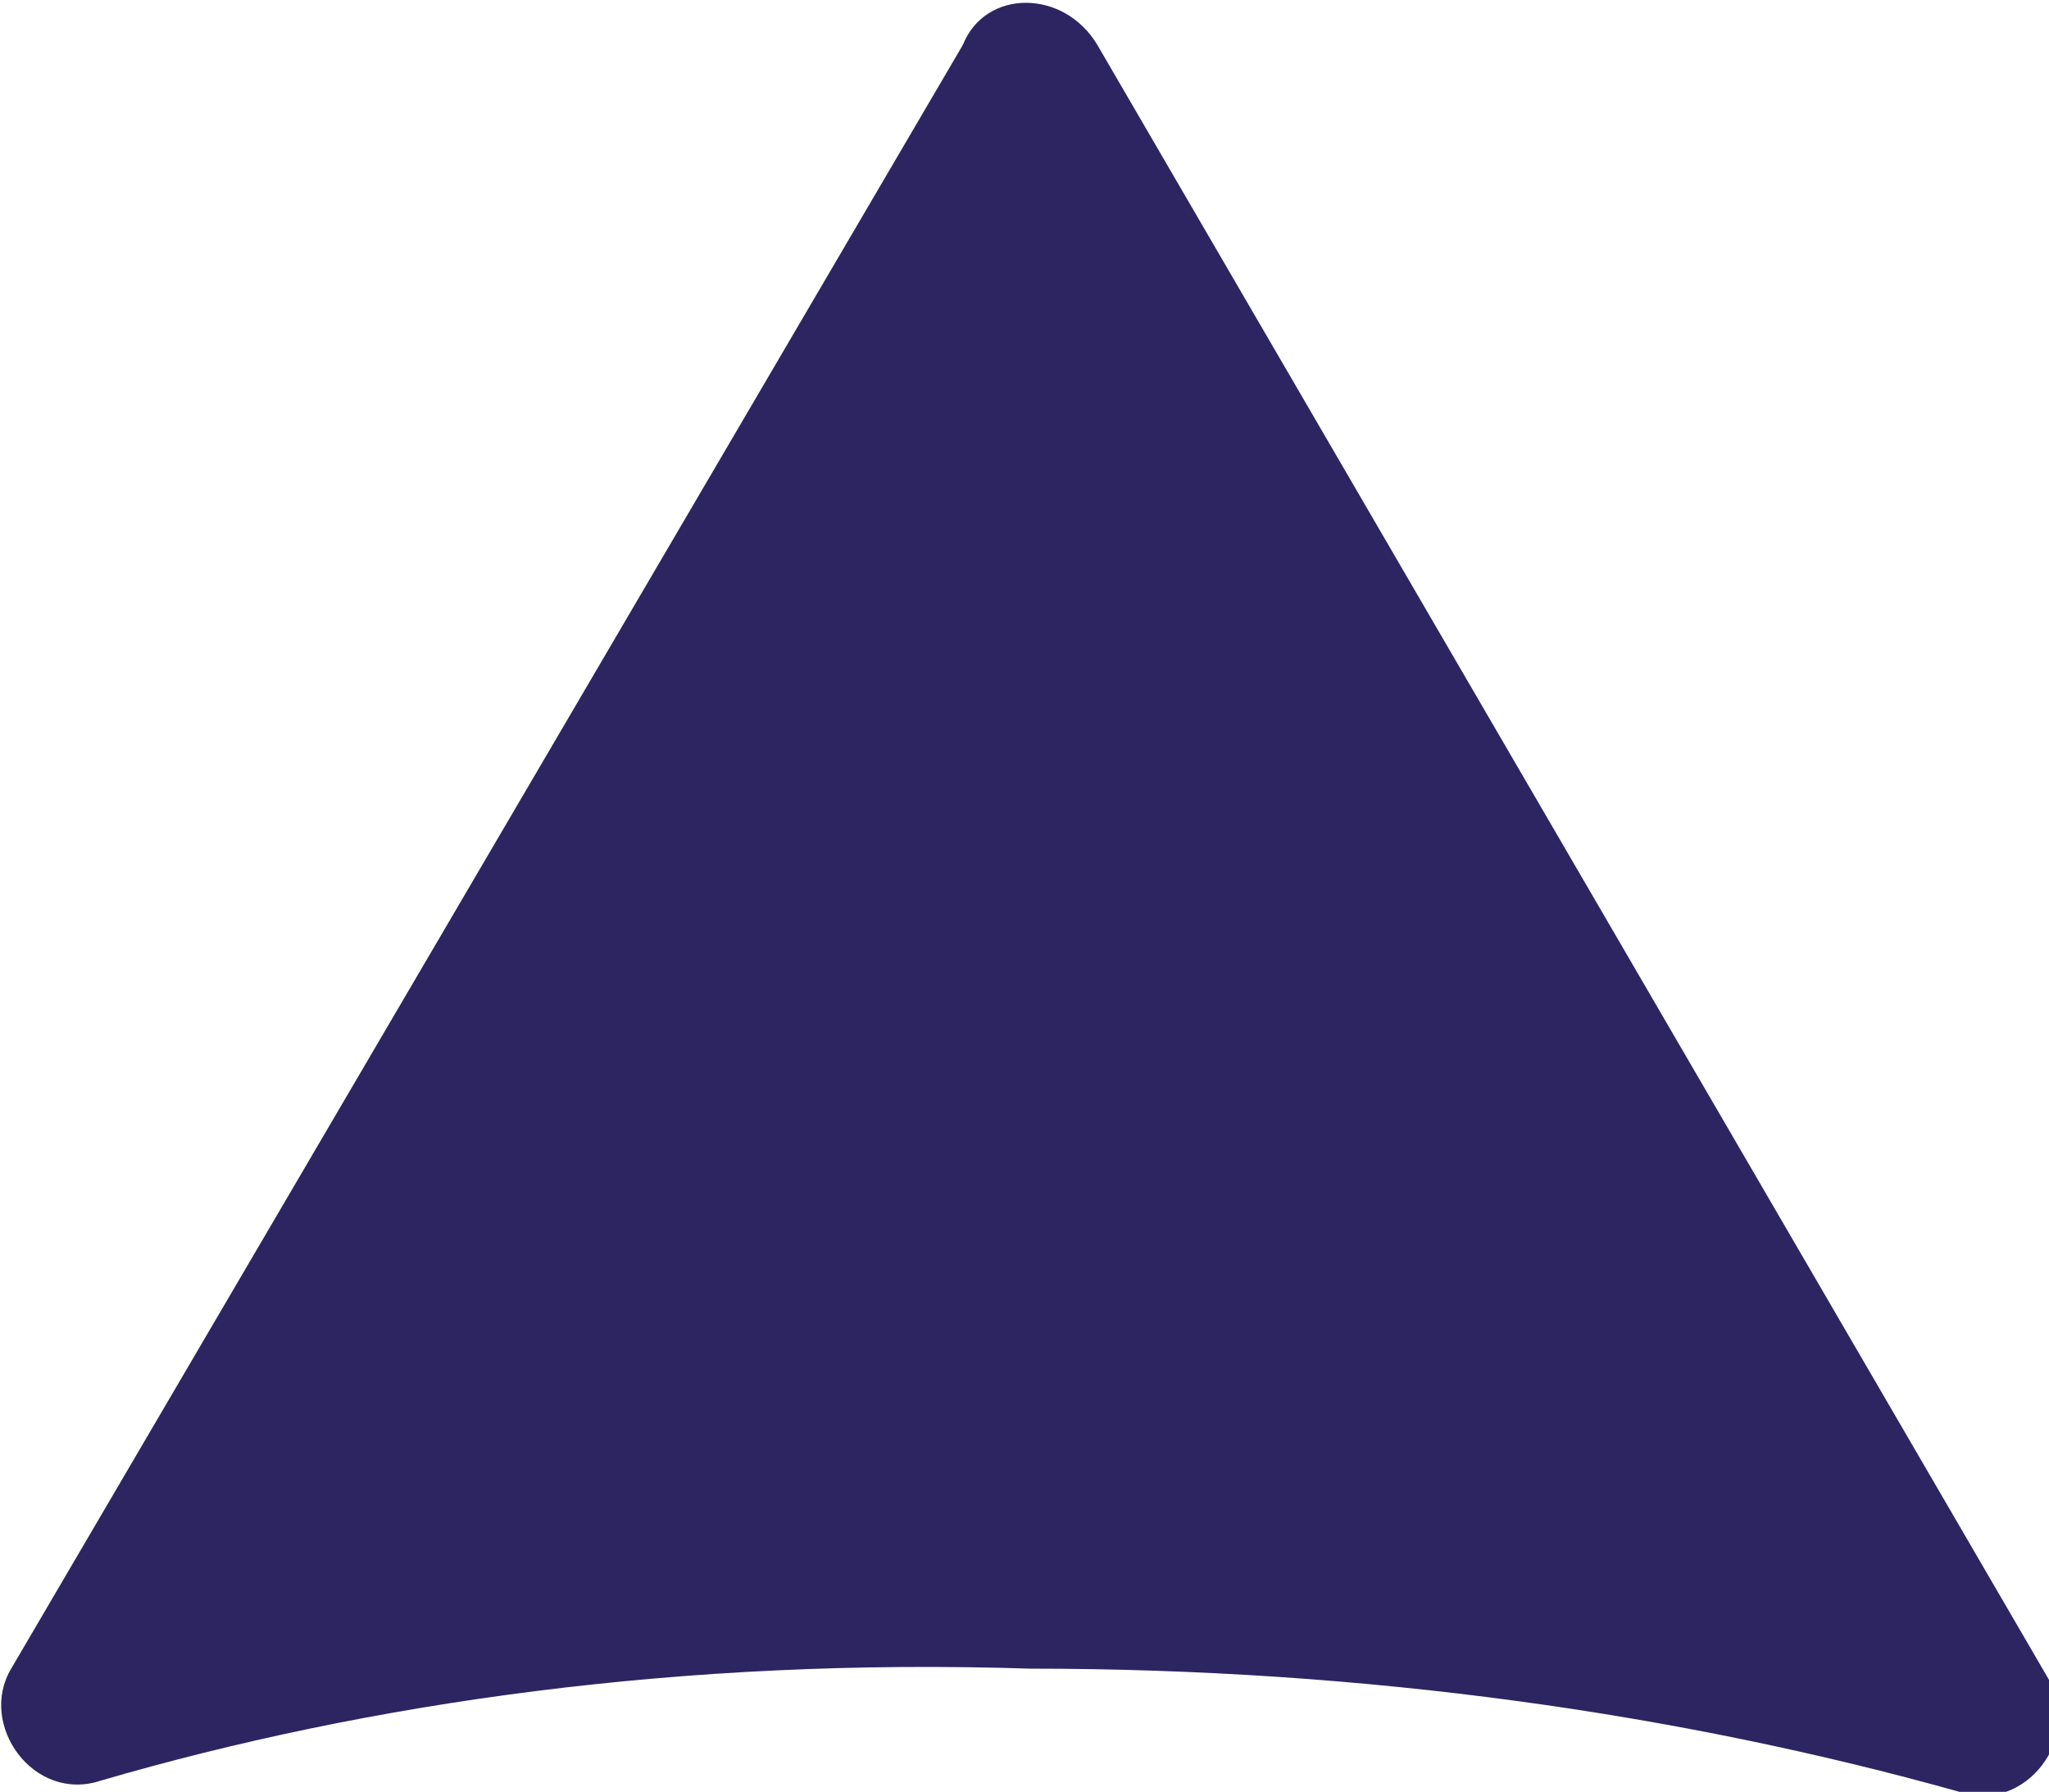 <?xml version="1.0" encoding="utf-8"?>
<!-- Generator: Adobe Illustrator 19.0.0, SVG Export Plug-In . SVG Version: 6.00 Build 0)  -->
<svg version="1.1" id="Layer_1" xmlns="http://www.w3.org/2000/svg" xmlns:xlink="http://www.w3.org/1999/xlink" x="0px" y="0px"
	 viewBox="0 0 18.3 16" style="enable-background:new 0 0 18.3 16;" xml:space="preserve">
<style type="text/css">
	.st0{fill:#2C2561;}
</style>
<path class="st0" d="M9.2,14.9c3,0,5.8,0.4,8.3,1.1c0.6,0.2,1.1-0.5,0.8-1L9.8,0.4c-0.3-0.5-1-0.5-1.2,0L0.1,14.9
	c-0.3,0.5,0.2,1.2,0.8,1C3.3,15.2,6.1,14.8,9.2,14.9"/>
</svg>
